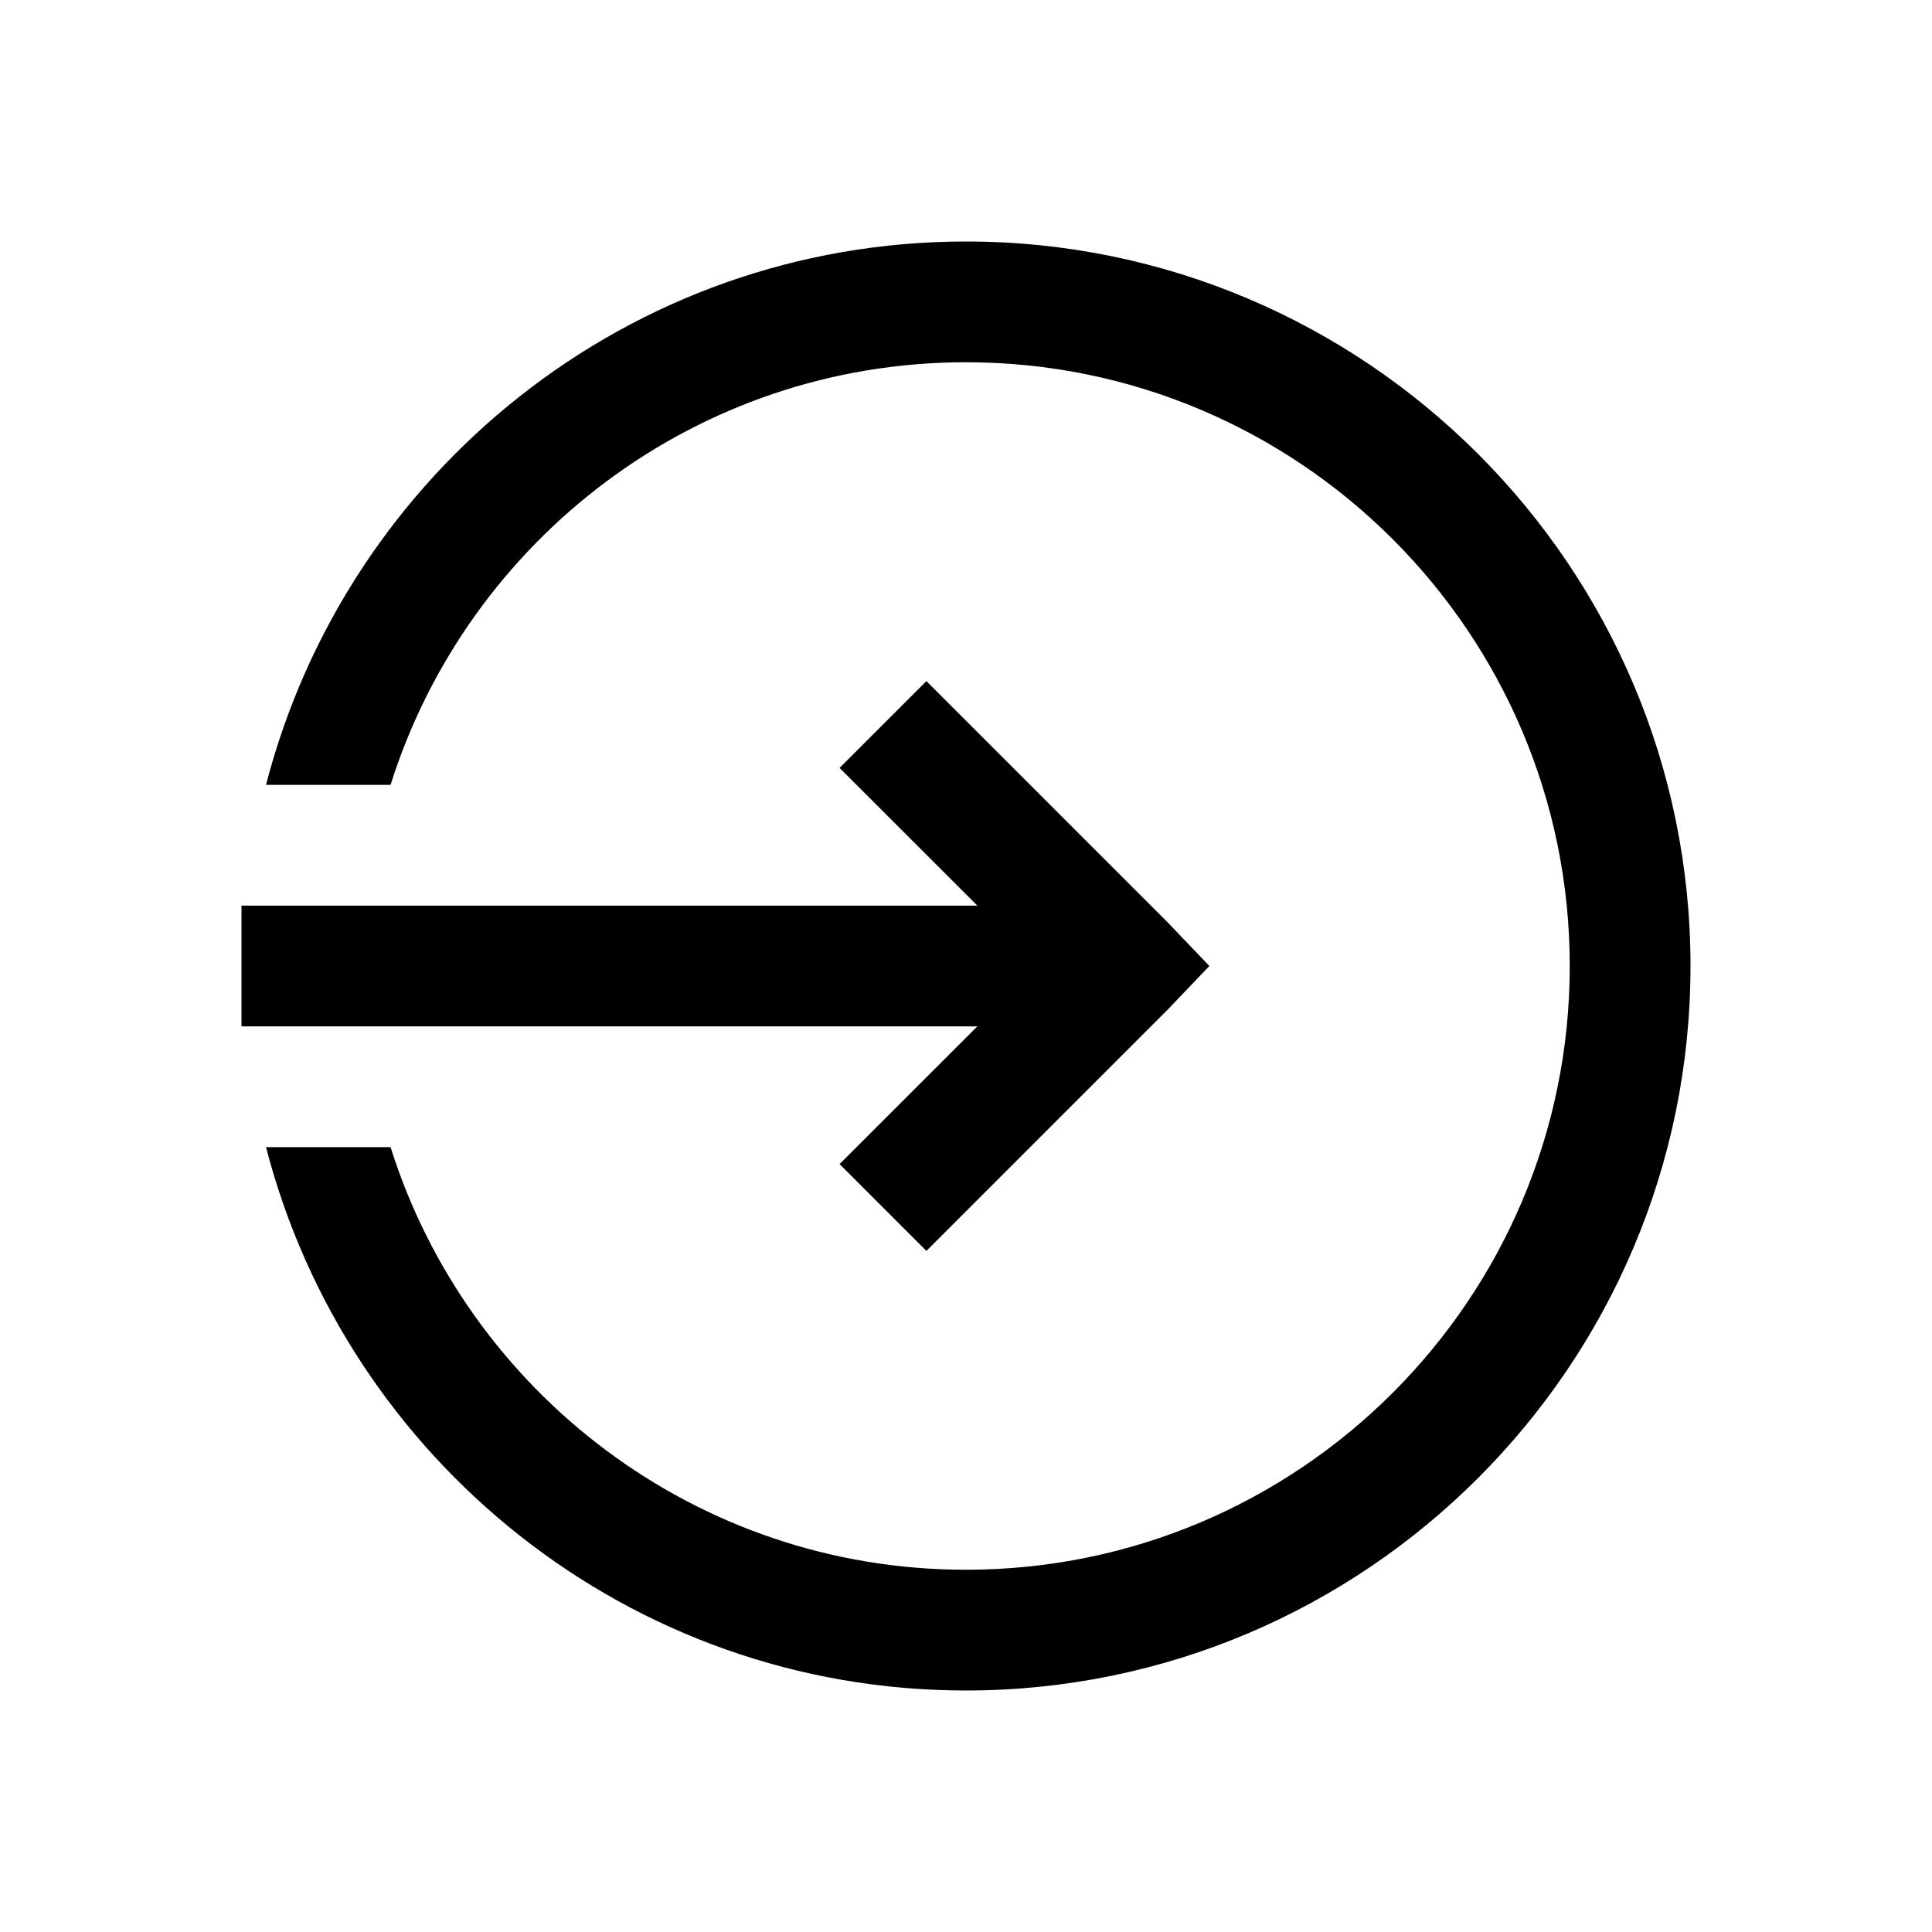 <svg xmlns="http://www.w3.org/2000/svg" viewBox="0 0 32 32"><path d="M 16 4 C 10.422 4 5.742 7.832 4.406 13 L 6.469 13 C 7.746 8.945 11.531 6 16 6 C 21.516 6 26 10.484 26 16 C 26 21.516 21.516 26 16 26 C 11.531 26 7.746 23.055 6.469 19 L 4.406 19 C 5.742 24.168 10.422 28 16 28 C 22.617 28 28 22.617 28 16 C 28 9.383 22.617 4 16 4 Z M 15.344 11.281 L 13.906 12.719 L 16.188 15 L 4 15 L 4 17 L 16.188 17 L 13.906 19.281 L 15.344 20.719 L 19.344 16.719 L 20.031 16 L 19.344 15.281 Z"/></svg>